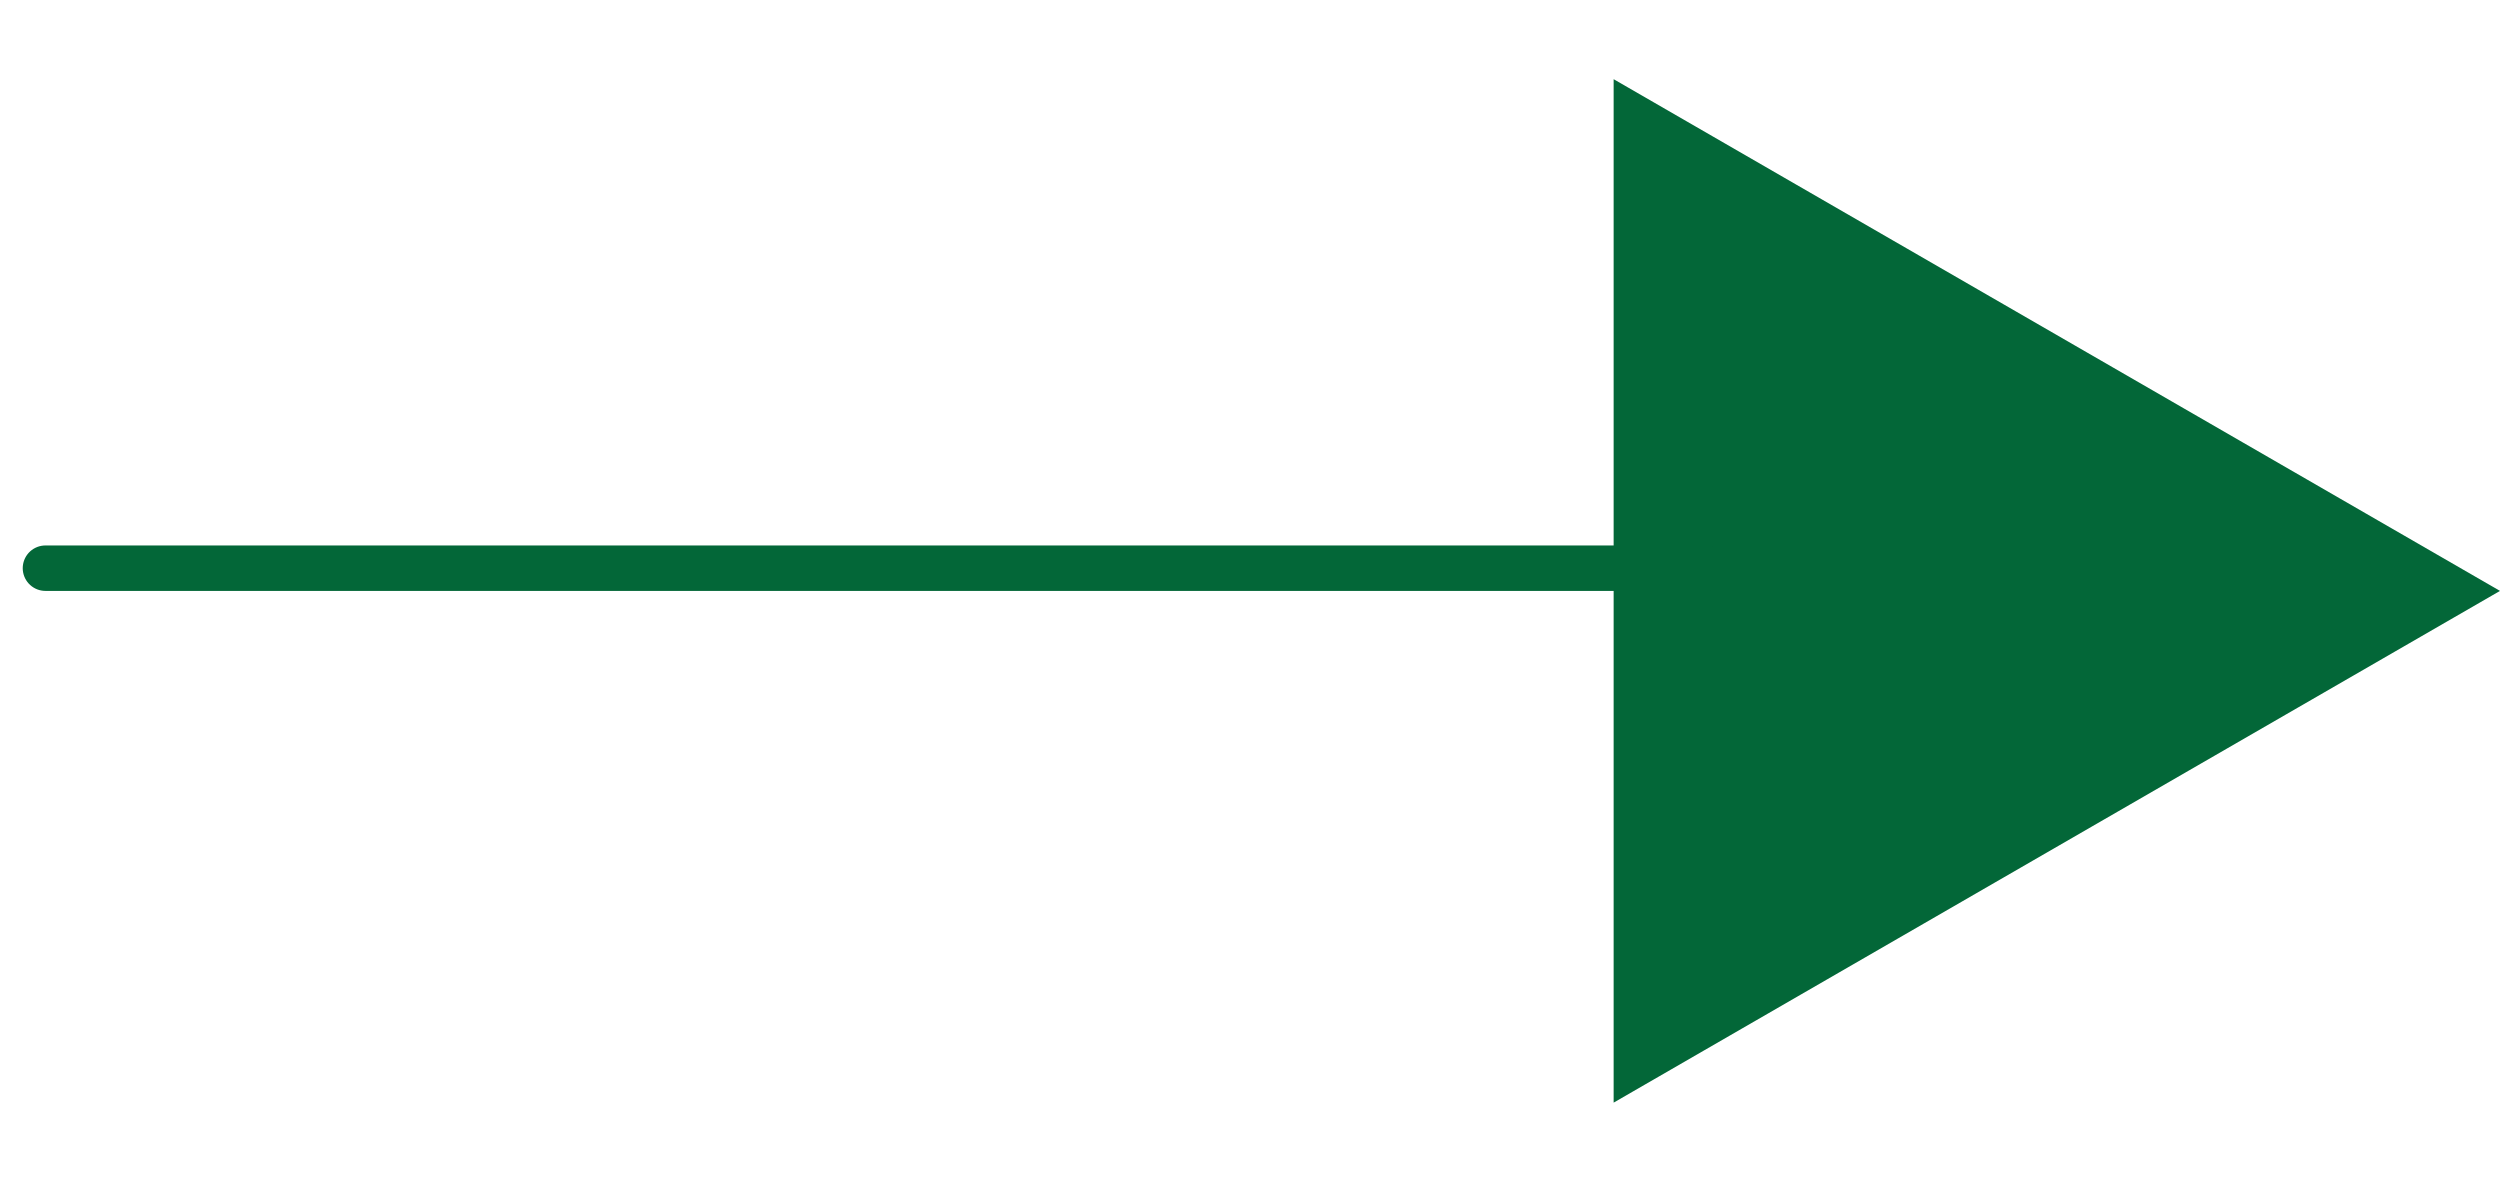 <svg width="55" height="26" viewBox="0 0 55 26" fill="none" xmlns="http://www.w3.org/2000/svg">
<path d="M55 13L35.5 24.258L35.5 1.742L55 13Z" fill="#036738"/>
<path d="M1 12.5H37.5" stroke="#036738" stroke-linecap="round"/>
</svg>
